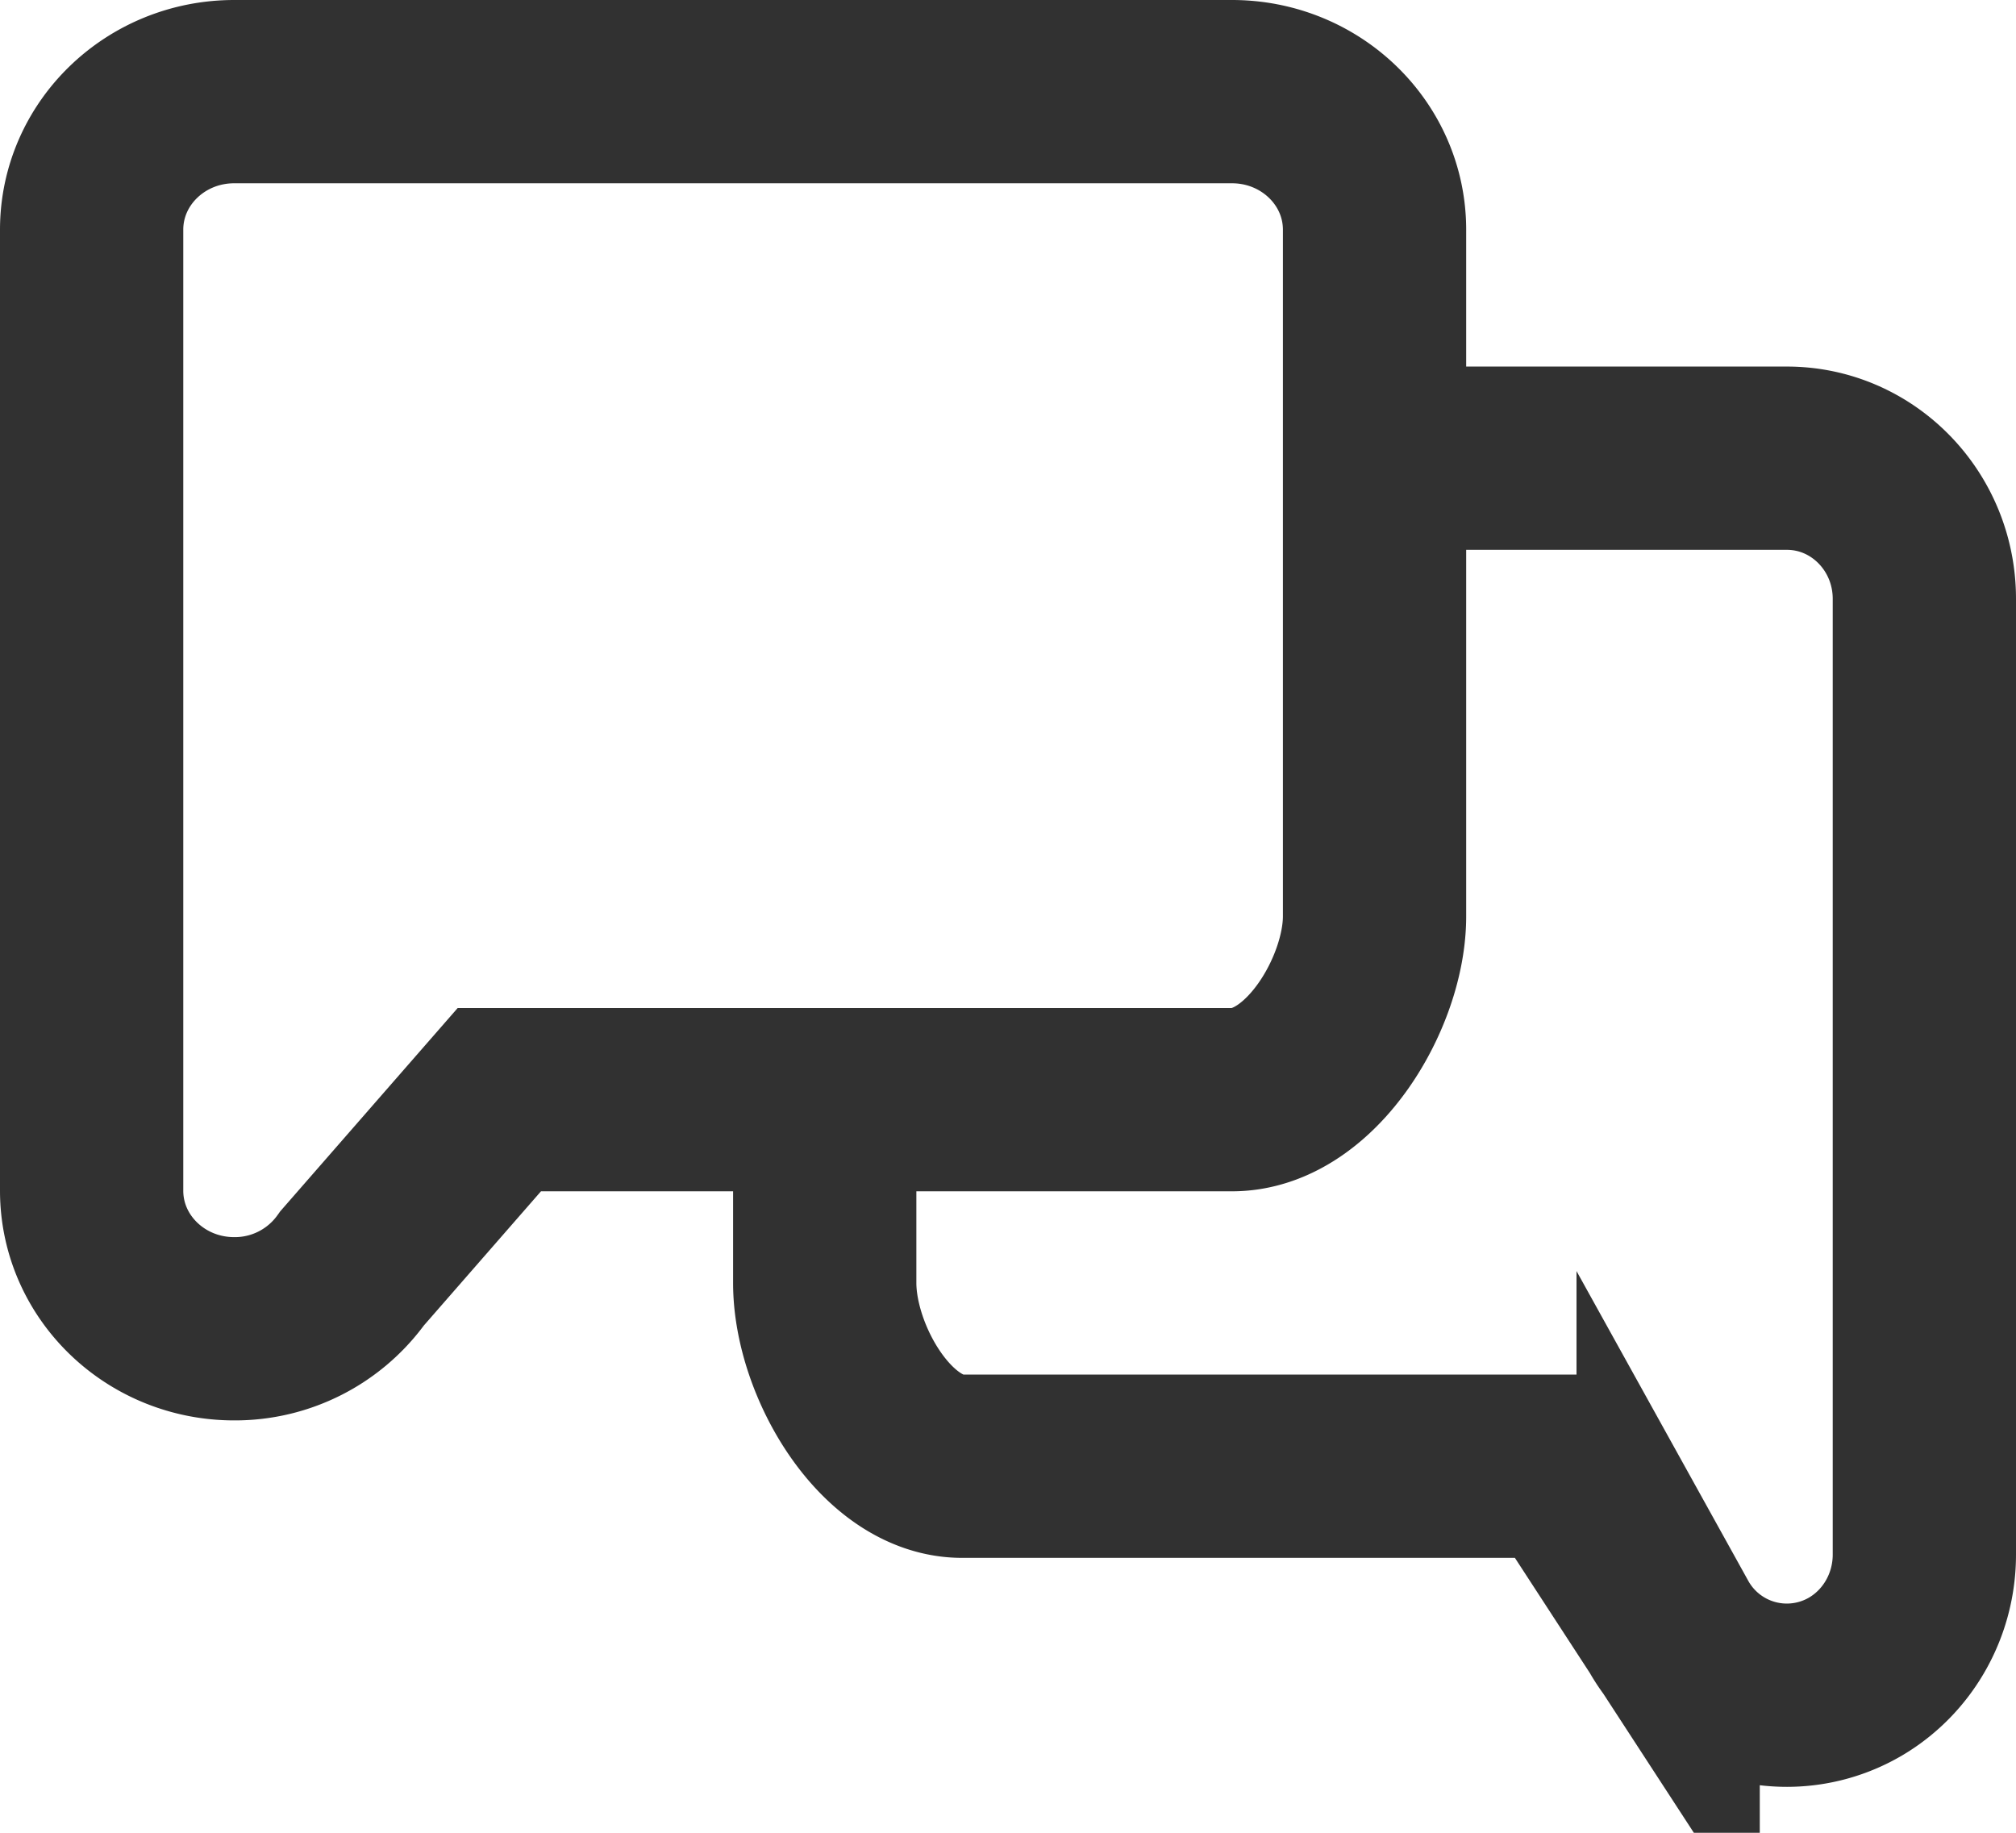 <svg width="22" height="20" xmlns="http://www.w3.org/2000/svg"><g fill="none" fill-rule="evenodd"><path d="M-1-2h24v24H-1z"/><g stroke="#313131" stroke-width="2"><path d="M3.843 13.84L5.449 12h7.995c.86 0 1.556-1.168 1.556-2V2.507C15 1.675 14.304 1 13.444 1H2.556C1.696 1 1 1.675 1 2.507v10.486c0 .832.696 1.507 1.556 1.507a1.57 1.57 0 001.287-.66z"/><path d="M9 11.093V14c0 .848.672 2 1.5 2h6.574l1.13 1.736a1.481 1.481 0 002.05.556c.462-.275.746-.78.746-1.328V6.535C21 5.687 20.328 5 19.5 5h-4.452"/></g></g></svg>